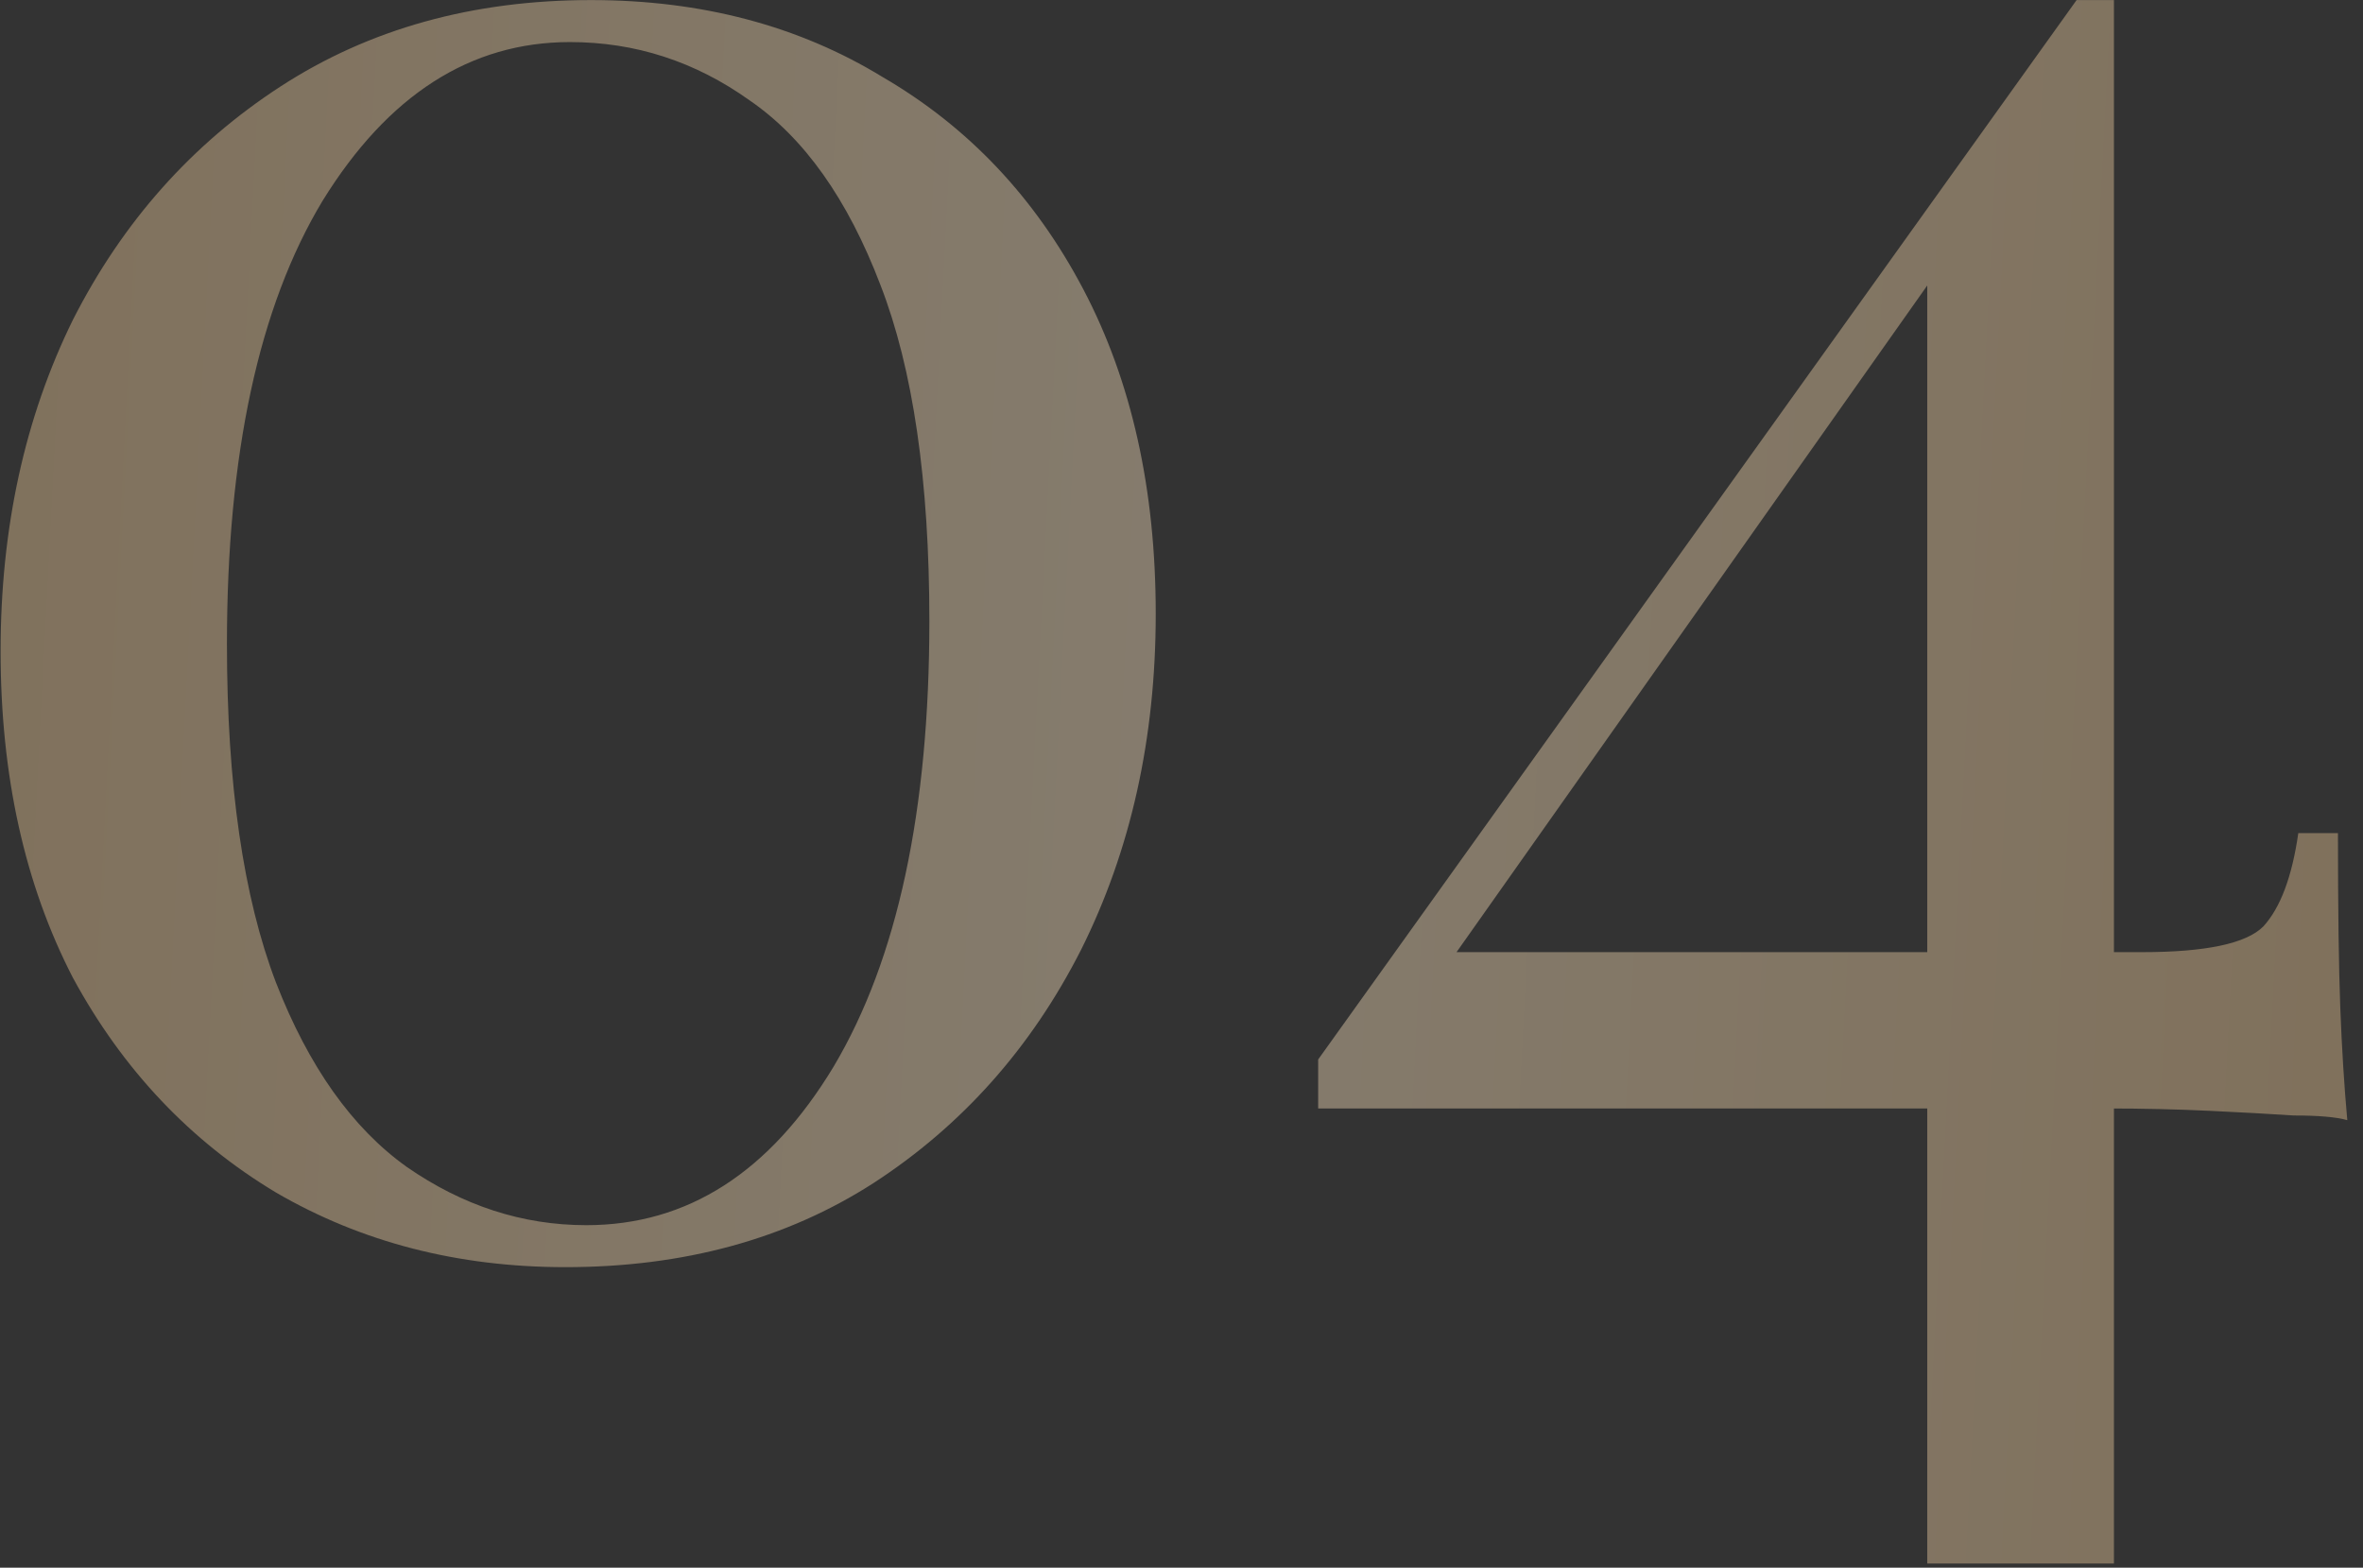 <?xml version="1.0" encoding="UTF-8"?> <svg xmlns="http://www.w3.org/2000/svg" width="104" height="69" viewBox="0 0 104 69" fill="none"><rect x="0" y="0" width="104" height="69" fill="#333333" stroke="none"/><path opacity="0.4" d="M26.011 0.003C30.872 0.003 35.152 1.133 38.849 3.393C42.615 5.584 45.559 8.699 47.682 12.739C49.805 16.779 50.866 21.538 50.866 27.015C50.866 32.493 49.77 37.423 47.579 41.805C45.388 46.119 42.341 49.542 38.438 52.076C34.604 54.541 30.085 55.773 24.881 55.773C20.156 55.773 15.911 54.678 12.145 52.487C8.379 50.227 5.401 47.078 3.21 43.038C1.087 38.929 0.026 34.136 0.026 28.659C0.026 23.249 1.087 18.388 3.21 14.074C5.401 9.76 8.448 6.337 12.351 3.803C16.253 1.27 20.807 0.003 26.011 0.003ZM25.086 1.852C20.704 1.852 17.075 4.18 14.199 8.836C11.392 13.492 9.988 19.997 9.988 28.351C9.988 34.513 10.707 39.477 12.145 43.243C13.583 46.941 15.5 49.645 17.897 51.357C20.362 53.069 22.998 53.925 25.805 53.925C30.256 53.925 33.885 51.597 36.692 46.941C39.5 42.216 40.903 35.677 40.903 27.323C40.903 21.161 40.184 16.231 38.746 12.534C37.309 8.768 35.391 6.063 32.995 4.42C30.598 2.708 27.962 1.852 25.086 1.852ZM91.395 0.003L91.806 2.674L62.945 43.551L62.843 41.908H94.271C97.078 41.908 98.859 41.531 99.612 40.778C100.365 39.956 100.878 38.587 101.152 36.67H102.898C102.898 40.025 102.933 42.593 103.001 44.373C103.07 46.153 103.172 47.796 103.309 49.303C102.83 49.166 102.042 49.097 100.947 49.097C99.92 49.029 98.687 48.96 97.249 48.892C95.811 48.824 94.305 48.789 92.73 48.789C91.156 48.789 89.581 48.789 88.006 48.789H58.015V46.632L91.395 0.003ZM93.038 0.003V68.817H84.822V10.89L91.395 0.003H93.038Z" fill="url(#paint0_linear_51_268)"></path><defs><linearGradient id="paint0_linear_51_268" x1="111.775" y1="80.335" x2="-17.2" y2="73.642" gradientUnits="userSpaceOnUse"><stop stop-color="#F0C78F"></stop><stop offset="0.48" stop-color="#FFE8C4"></stop><stop offset="1" stop-color="#F0C78F"></stop></linearGradient></defs></svg> 